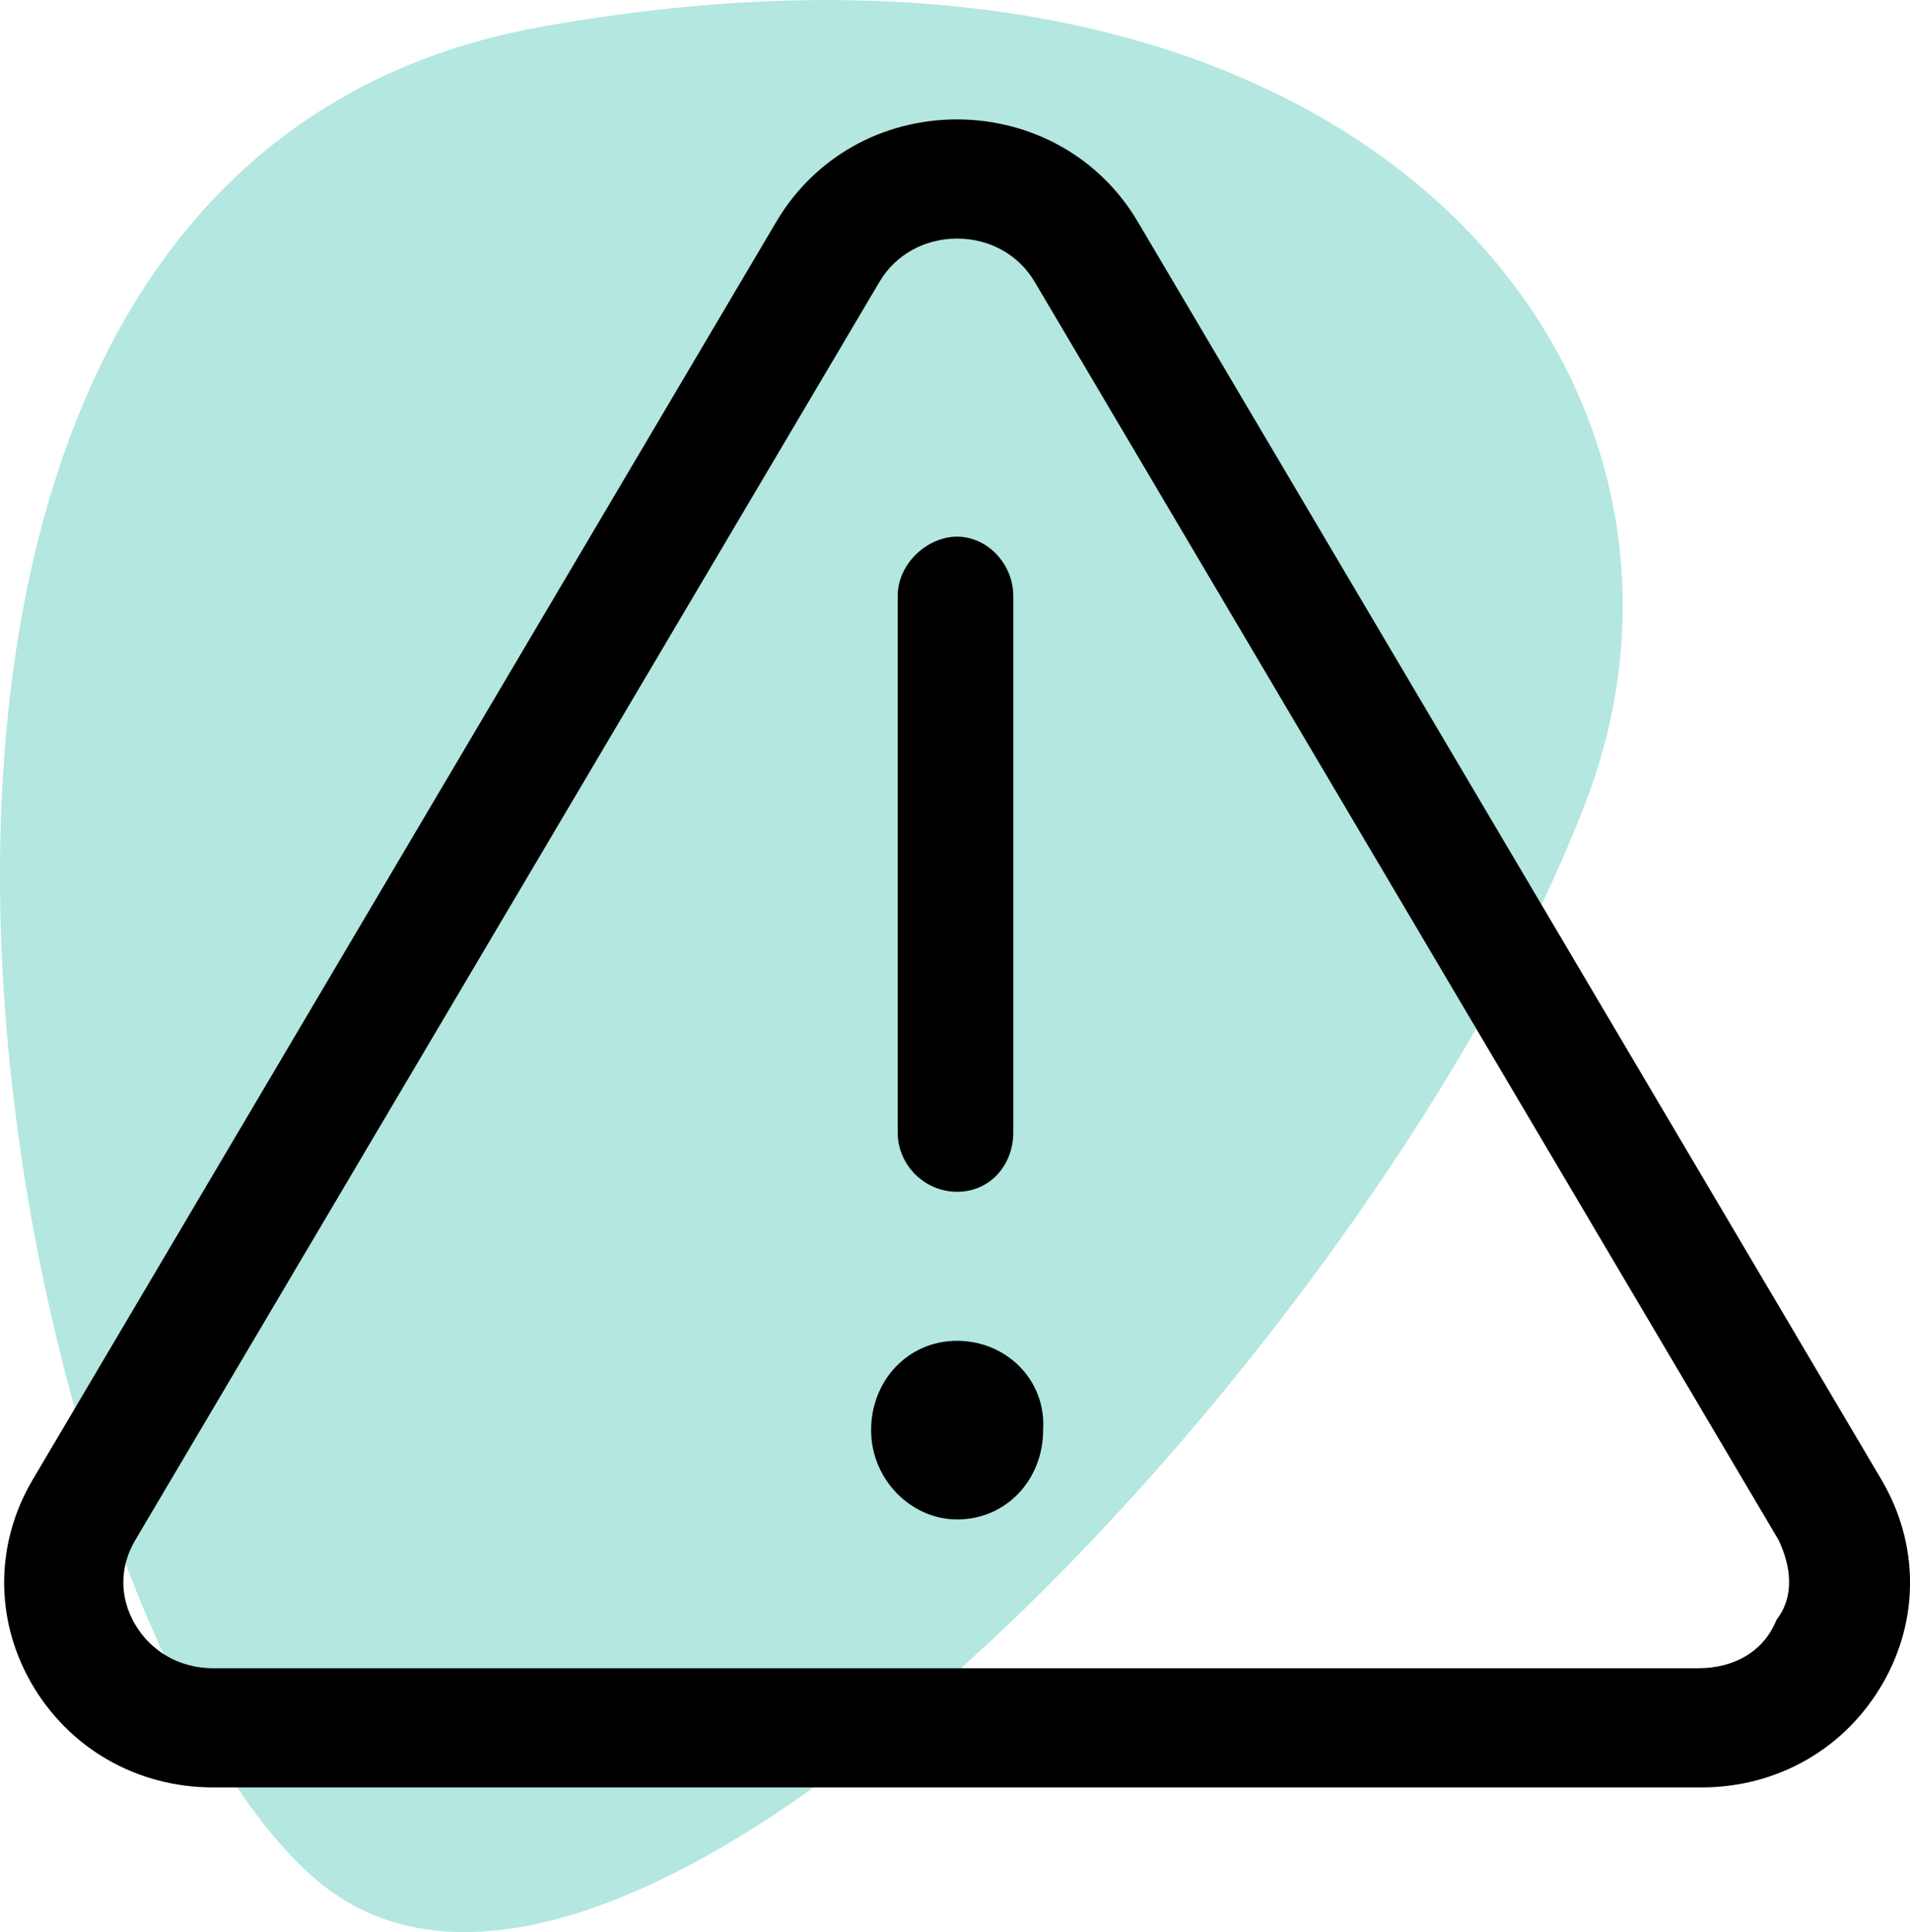 <?xml version="1.0" encoding="UTF-8"?><svg id="Ebene_2" xmlns="http://www.w3.org/2000/svg" viewBox="0 0 81.28 82.19"><defs><style>.cls-1{fill:#00ad97;isolation:isolate;opacity:.3;}</style></defs><g id="Ebene_1-2"><g><path class="cls-1" d="M23.09,1.13c35.3-6.29,51.22,14.98,44.43,32.89-8.46,22.32-40.66,57.35-54.06,45.95C.06,68.56-12.21,7.41,23.09,1.13Z"/><path d="M40.73,57.04c-2.1,0-3.66,1.7-3.66,3.8s1.7,3.8,3.66,3.8c2.1,0,3.66-1.7,3.66-3.8,.14-2.11-1.55-3.8-3.66-3.8Zm0-6.34c1.4,0,2.39-1.13,2.39-2.53V25.36c0-1.4-1.13-2.53-2.39-2.53s-2.53,1.14-2.53,2.53v22.81c0,1.39,1.14,2.53,2.53,2.53Zm39.33,12.24L48.41,9.42c-1.6-2.71-4.48-4.33-7.68-4.34-3.2,0-6.07,1.62-7.68,4.33L1.39,62.95c-1.59,2.69-1.62,5.91-.07,8.63,1.6,2.79,4.49,4.46,7.75,4.46h63.34c3.25,0,6.14-1.67,7.73-4.46,1.55-2.71,1.52-5.94-.08-8.64Zm-4.47,5.99c-.54,1.33-1.79,2.04-3.33,2.04H9.07c-1.41,0-2.66-.71-3.34-1.9-.65-1.13-.64-2.42,.02-3.54L37.42,12c.68-1.16,1.92-1.85,3.31-1.85h0c1.39,0,2.62,.69,3.3,1.84l31.66,53.53c.53,1.12,.69,2.4-.1,3.4Z"/></g></g></svg>